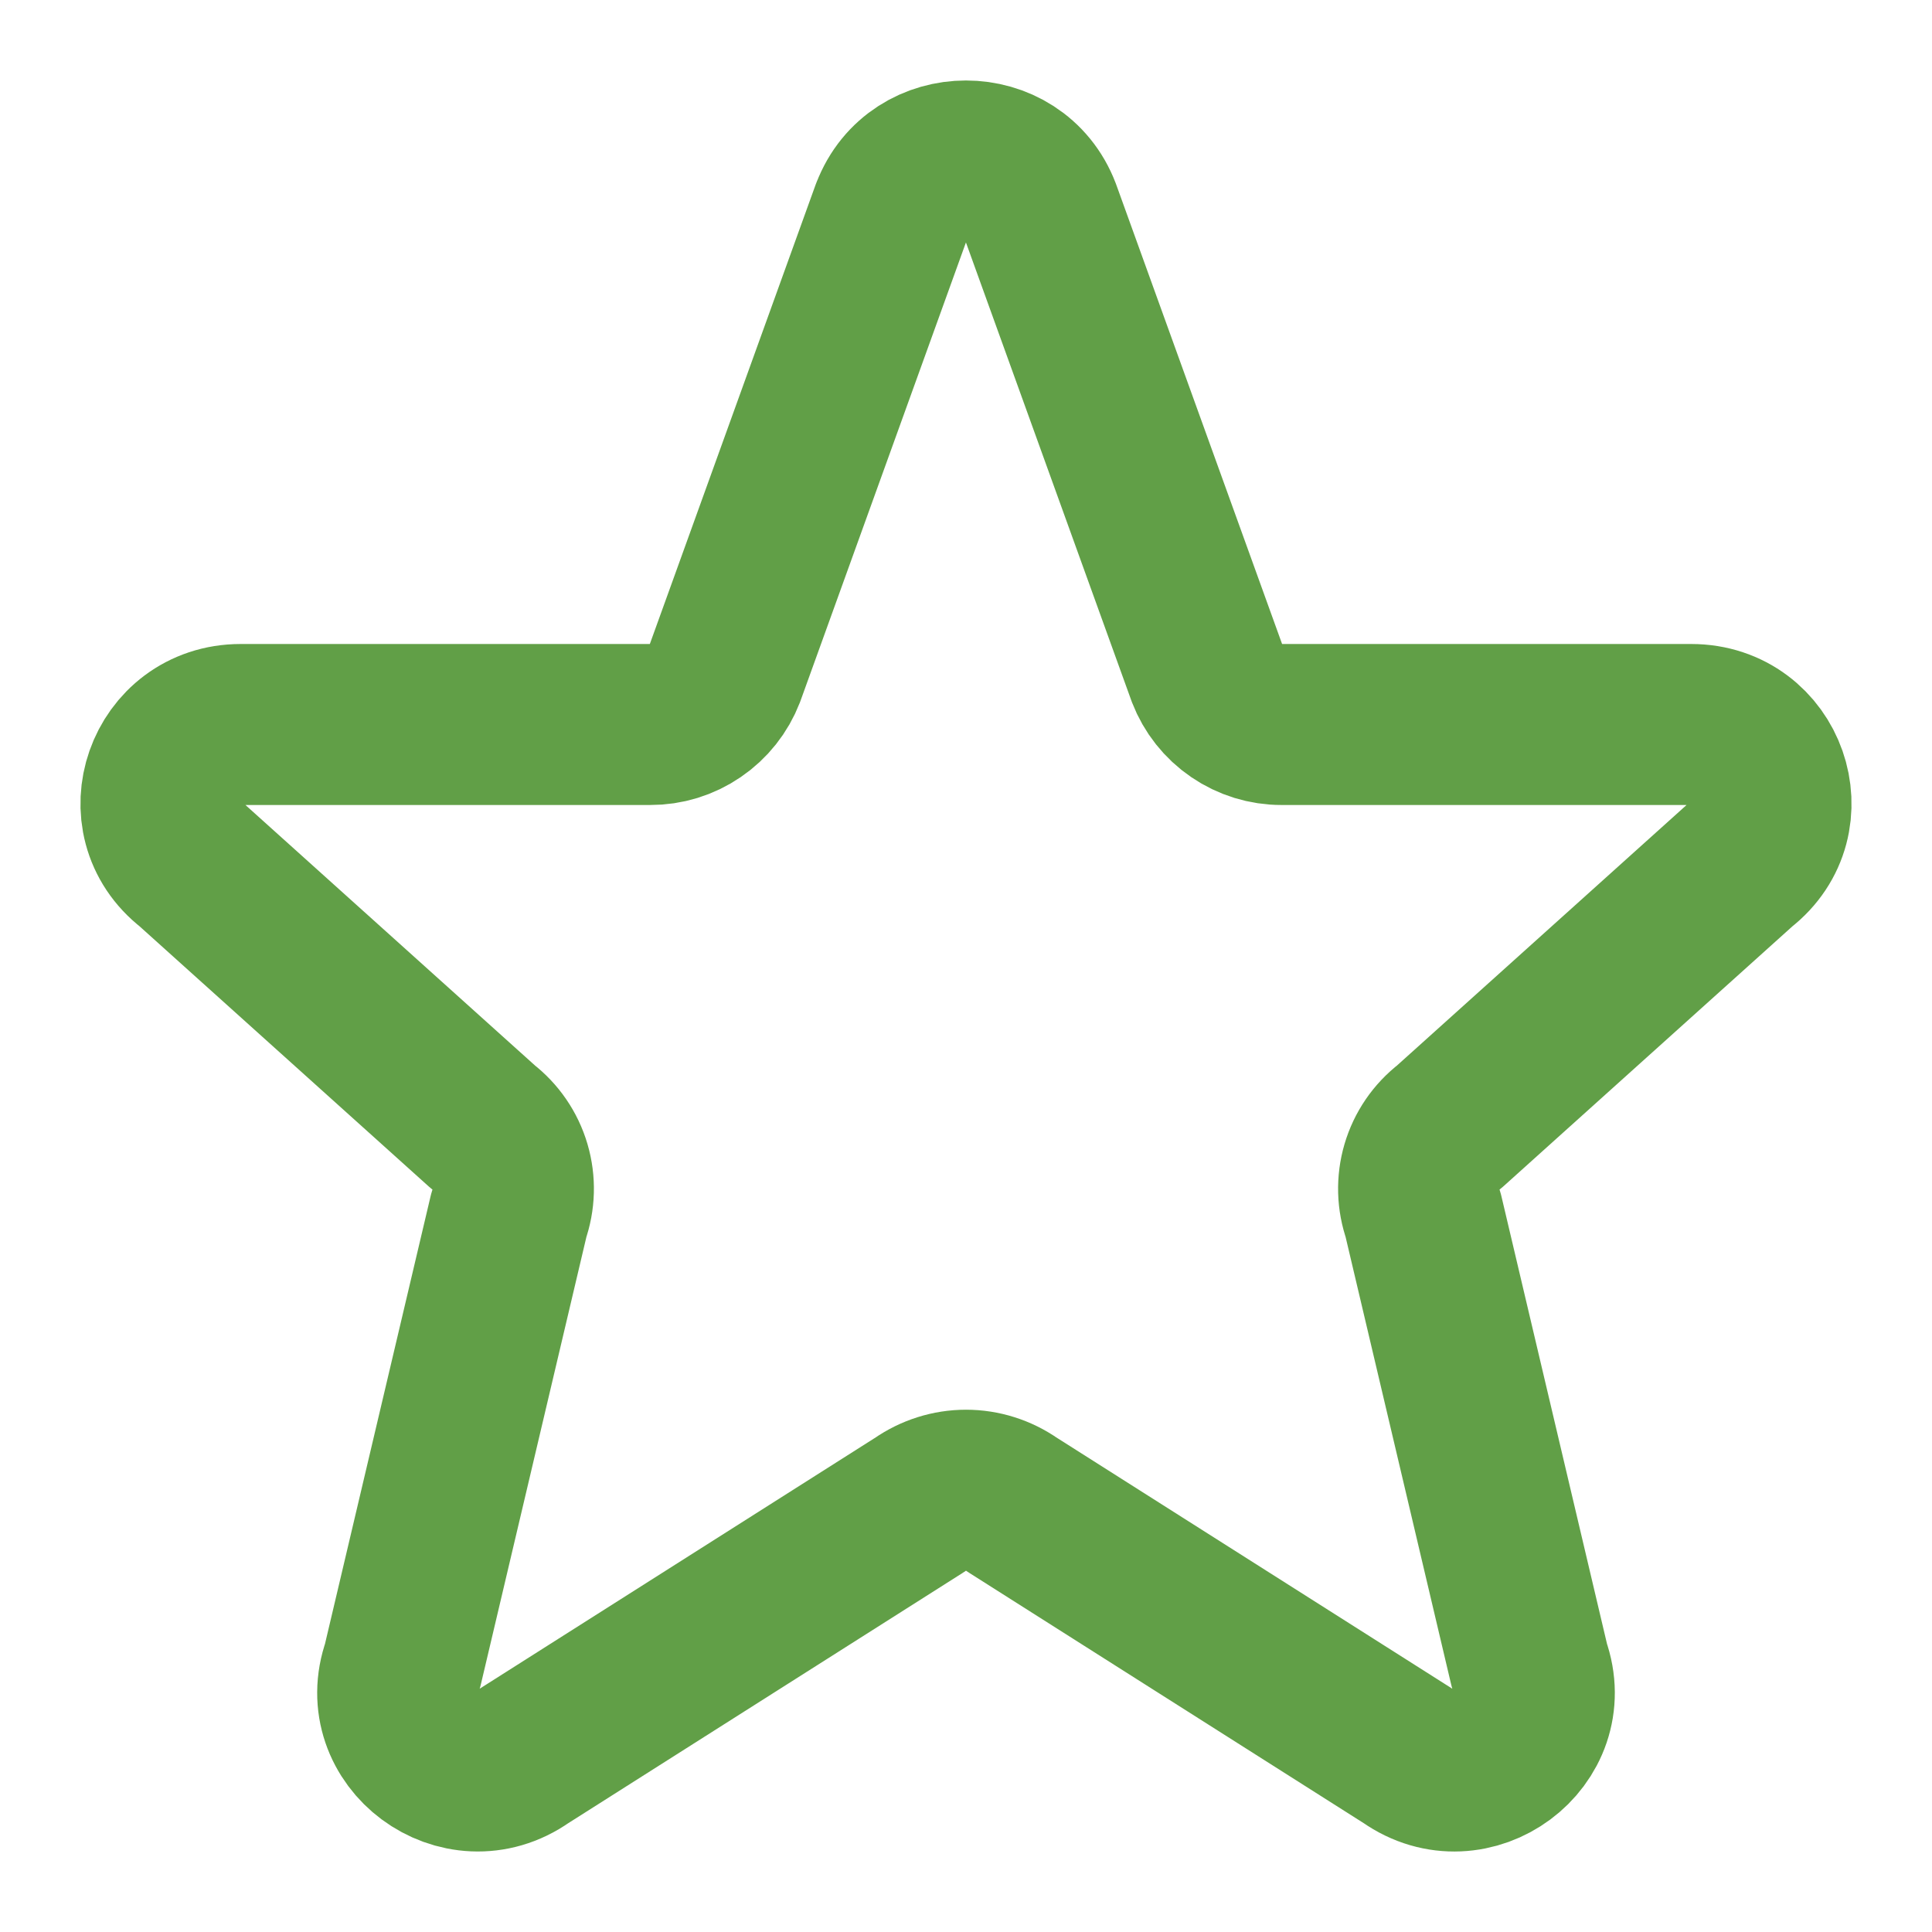 <svg width="30" height="30" viewBox="0 0 30 30" fill="none" xmlns="http://www.w3.org/2000/svg">
<path d="M13.842 3.291C14.242 2.236 15.756 2.236 16.157 3.291L18.745 10.459C18.835 10.692 18.994 10.893 19.201 11.034C19.407 11.175 19.652 11.251 19.902 11.25H26.261C27.436 11.25 27.949 12.713 27.025 13.429L22.5 17.5C22.297 17.656 22.149 17.872 22.077 18.117C22.005 18.362 22.012 18.624 22.098 18.865L23.75 25.869C24.152 26.994 22.85 27.96 21.865 27.267L15.719 23.367C15.508 23.22 15.257 23.14 15 23.14C14.743 23.14 14.492 23.22 14.281 23.367L8.135 27.267C7.151 27.96 5.848 26.992 6.25 25.869L7.902 18.865C7.988 18.624 7.995 18.362 7.923 18.117C7.851 17.872 7.703 17.656 7.5 17.5L2.975 13.429C2.05 12.713 2.565 11.25 3.737 11.25H10.096C10.347 11.251 10.591 11.176 10.798 11.034C11.005 10.893 11.164 10.692 11.254 10.459L13.841 3.291H13.842Z" stroke="#619F47" stroke-width="2.5" stroke-linecap="round" stroke-linejoin="round"/>
</svg>
